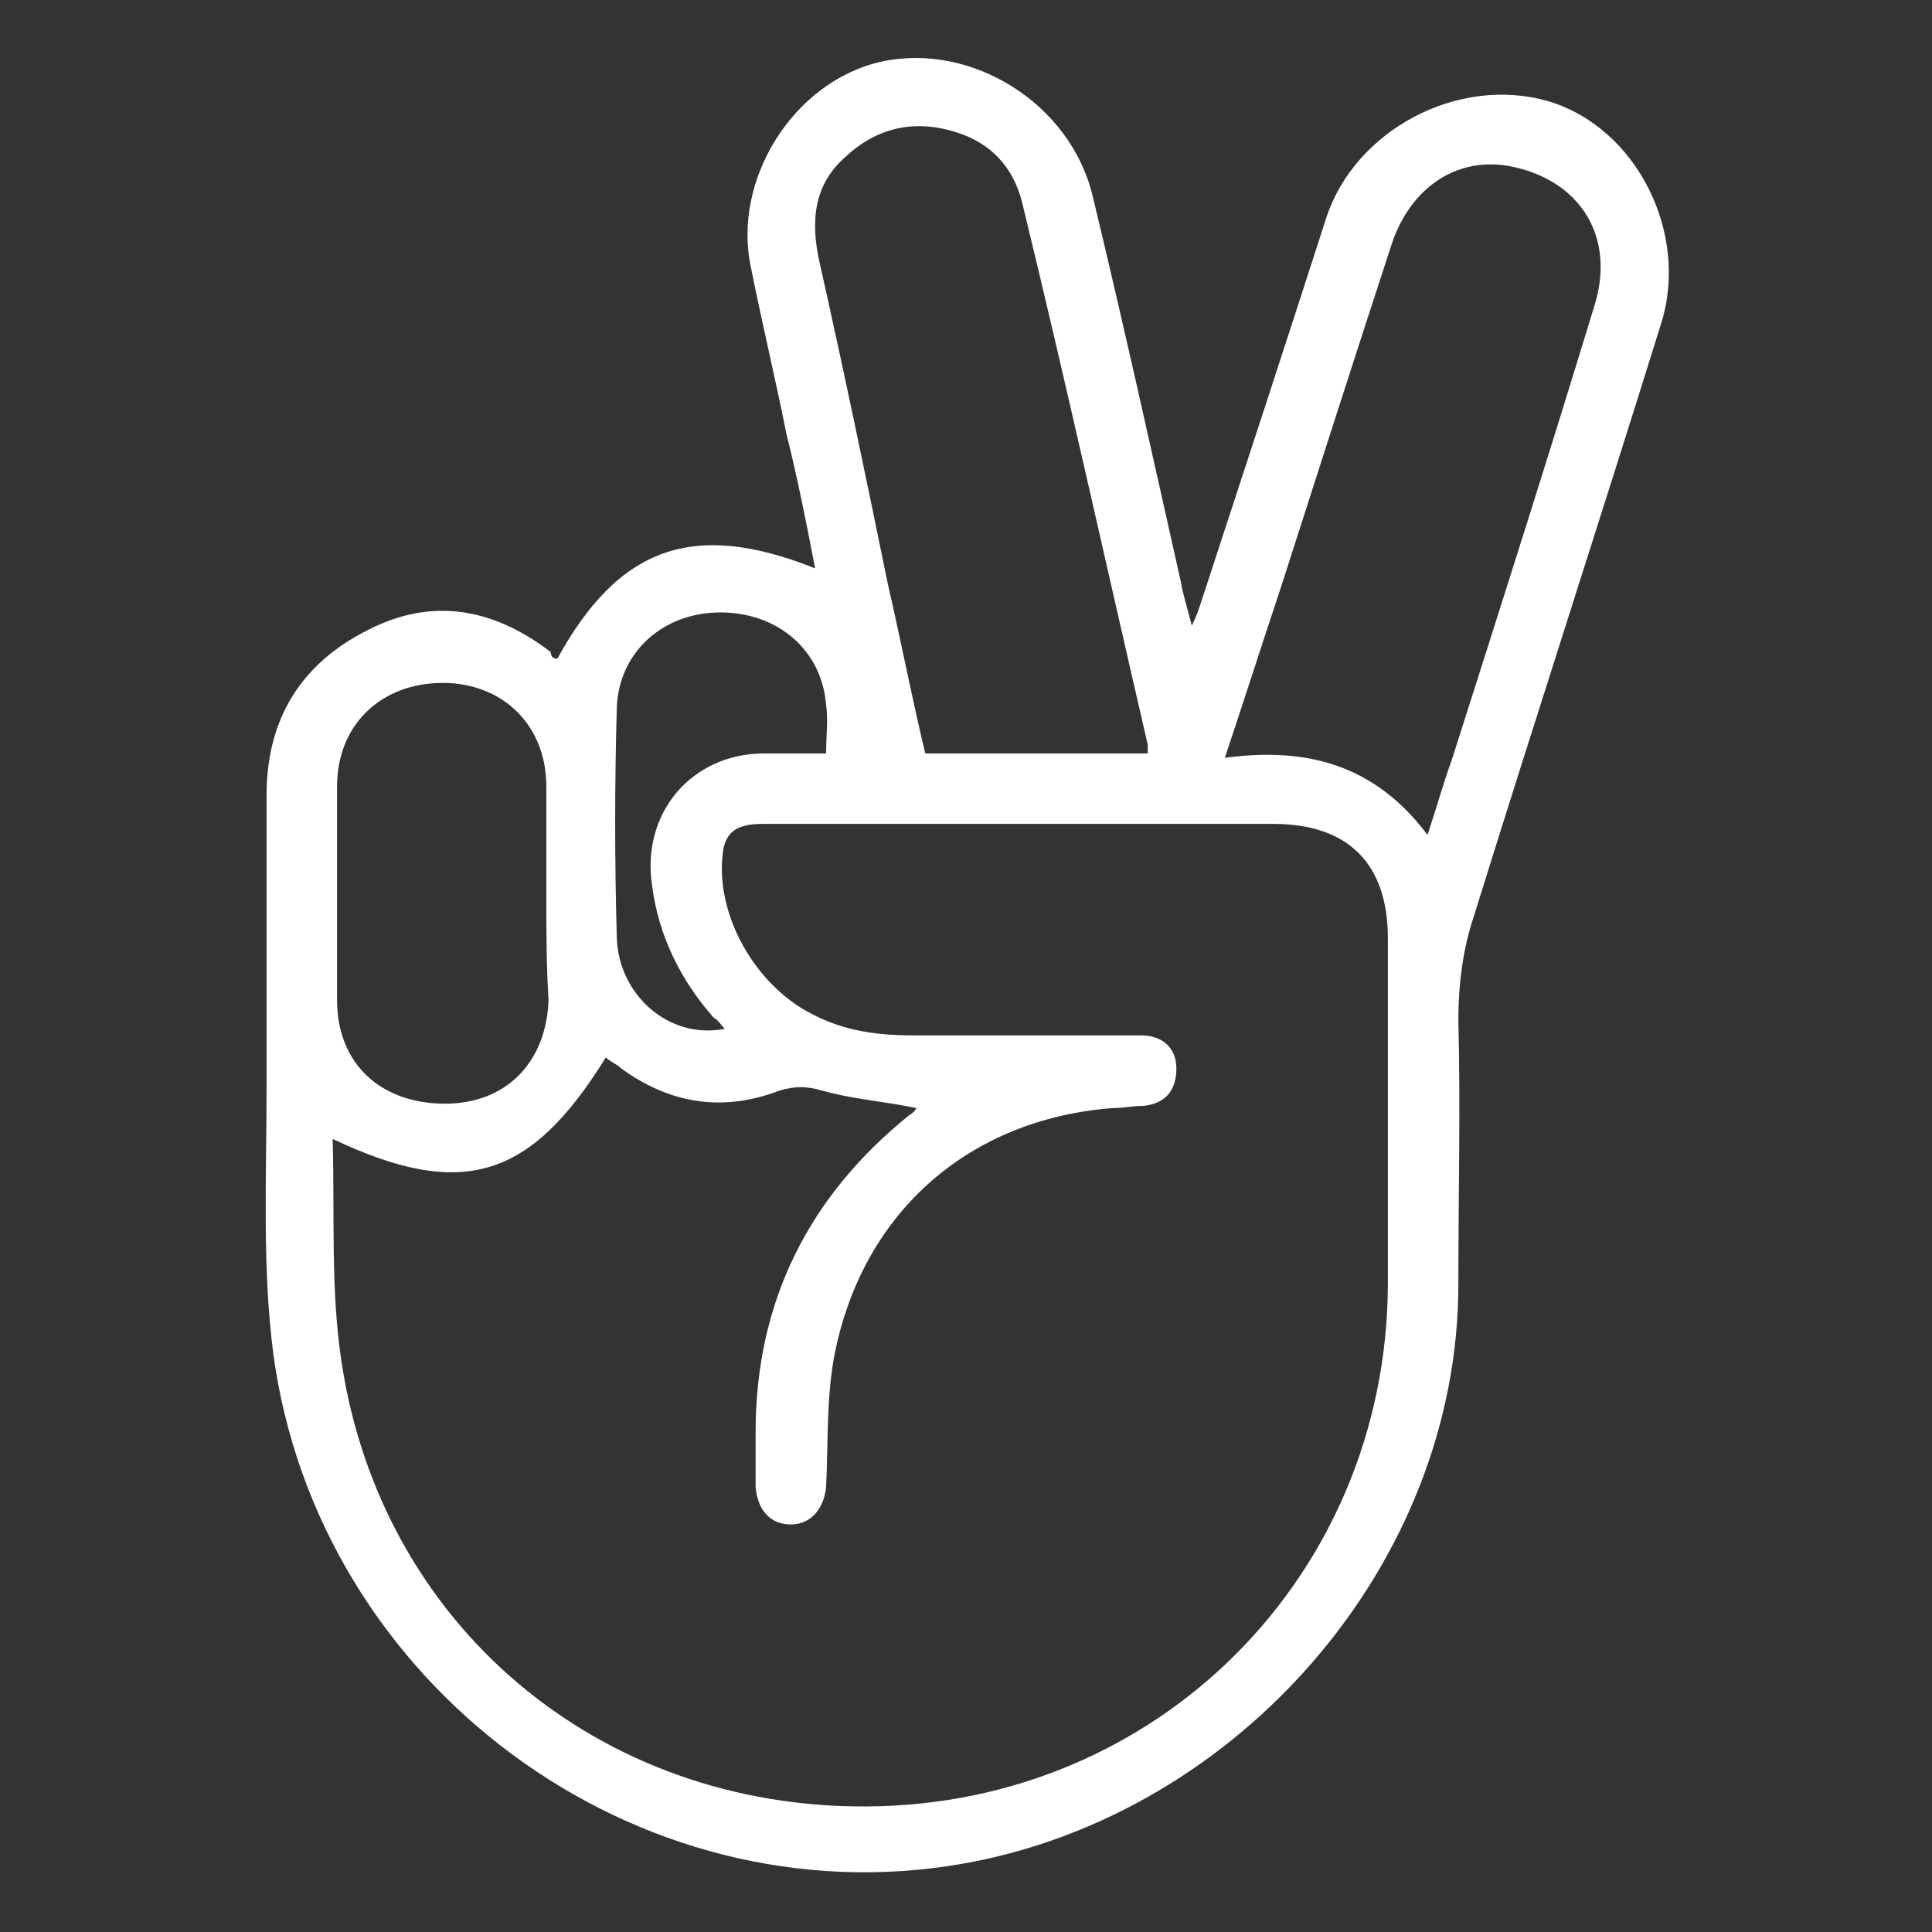 <?xml version="1.0" encoding="utf-8"?>
<!-- Generator: Adobe Illustrator 25.1.0, SVG Export Plug-In . SVG Version: 6.00 Build 0)  -->
<svg version="1.1" id="Layer_1" xmlns="http://www.w3.org/2000/svg" xmlns:xlink="http://www.w3.org/1999/xlink" x="0px" y="0px"
	 viewBox="0 0 87.7 87.7" style="enable-background:new 0 0 87.7 87.7;" xml:space="preserve">
<rect x="0" y="0" width="87.7" height="87.7" fill="#333333" stroke="none"/>
<style type="text/css">
	.st0{fill:#FFFFFF;}
</style>
<g>
	<path class="st0" d="M25.3,29.9c2.8-5.1,6.2-6.3,11.7-4.1c-0.4-2.1-0.8-4.1-1.3-6.1c-0.5-2.5-1.1-5-1.6-7.5C33.2,8.2,36,3.7,40,2.8
		c4.1-0.9,8.6,1.9,9.6,6.1c1.4,5.8,2.7,11.7,4,17.5c0.1,0.6,0.3,1.2,0.5,2c0.2-0.4,0.3-0.7,0.4-1c1.9-5.8,3.8-11.6,5.7-17.5
		c1.3-4,6-6.5,10.1-5.3c4,1.2,6.4,6,5.1,10.1c-2.8,9-5.7,17.9-8.5,26.9c-0.5,1.5-0.7,3.1-0.7,4.7c0.1,4,0,8,0,12
		c0,12.7-10,24.1-22.5,26.3c-14.8,2.6-29.3-8.1-31.3-23.2c-0.5-3.9-0.3-7.9-0.3-11.9c0-4.5,0-9,0-13.4c0-3.5,1.6-6,4.6-7.5
		c2.9-1.5,5.7-1,8.3,1C25,29.8,25.1,29.9,25.3,29.9z M15.1,51.7c0.1,3.5-0.1,6.8,0.4,10.1c1.8,12,11.7,20.3,23.9,20.2
		C52.6,81.9,62.9,71.5,63,58.4c0-5.3,0-10.5,0-15.8c0-3.4-1.8-5.2-5.2-5.2c-4.3,0-8.7,0-13,0c-3.4,0-6.8,0-10.2,0
		c-1.2,0-1.7,0.4-1.8,1.4c-0.3,2.8,1.5,5.9,4,7.2c1.5,0.8,3,1,4.7,1c3.4,0,6.9,0,10.3,0c1,0,1.6,0.6,1.6,1.5c0,1-0.5,1.6-1.5,1.7
		c-0.5,0-0.9,0.1-1.4,0.1C44,50.8,39.2,55,37.9,61.4c-0.4,2-0.3,4.1-0.4,6.1c-0.1,1-0.7,1.7-1.6,1.7c-0.9,0-1.5-0.6-1.6-1.7
		c0-0.8,0-1.7,0-2.5c0-5.9,2.4-10.7,7-14.4c0.2-0.1,0.3-0.3,0.3-0.3c-1.4-0.3-2.9-0.4-4.3-0.8c-0.7-0.2-1.2-0.2-1.9,0
		c-2.6,1-5,0.6-7.2-1c-0.2-0.2-0.5-0.3-0.7-0.5C24.1,53.5,21,54.5,15.1,51.7z M52.1,34.2c0-0.2,0-0.3,0-0.4
		c-1.9-8.2-3.7-16.4-5.7-24.6c-0.4-1.6-1.4-2.7-3-3.2c-1.9-0.6-3.6-0.2-5,1.1c-1.5,1.3-1.6,3-1.2,4.8c1.1,4.9,2.1,9.7,3.1,14.6
		c0.6,2.6,1.1,5.2,1.7,7.7C45.4,34.2,48.7,34.2,52.1,34.2z M64.8,37.9c0.4-1.2,0.7-2.3,1.1-3.4c2.2-6.9,4.4-13.8,6.5-20.7
		c0.9-3-0.6-5.5-3.6-6.2C66.3,7,64.1,8.4,63.2,11c-1.7,5.2-3.4,10.5-5.1,15.8c-0.8,2.4-1.6,4.9-2.5,7.6
		C59.3,33.9,62.4,34.7,64.8,37.9z M24.8,40.7c0-1.7,0-3.3,0-5c0-2.8-2-4.7-4.7-4.7c-2.8,0-4.8,1.9-4.8,4.7c0,3.2,0,6.5,0,9.7
		c0,2.9,2,4.7,4.9,4.7c2.8,0,4.6-1.9,4.7-4.7C24.8,43.8,24.8,42.2,24.8,40.7z M37.5,34.2c0-0.9,0.1-1.5,0-2.2
		c-0.2-2.5-2.2-4.2-4.8-4.2c-2.6,0-4.6,1.8-4.7,4.3c-0.1,3.5-0.1,7,0,10.5c0.1,2.6,2.4,4.6,4.9,4.1c-0.2-0.2-0.3-0.4-0.5-0.5
		c-1.5-1.7-2.5-3.7-2.8-6c-0.5-3.3,1.8-6,5.1-6C35.6,34.2,36.5,34.2,37.5,34.2z"/>
</g>
</svg>
